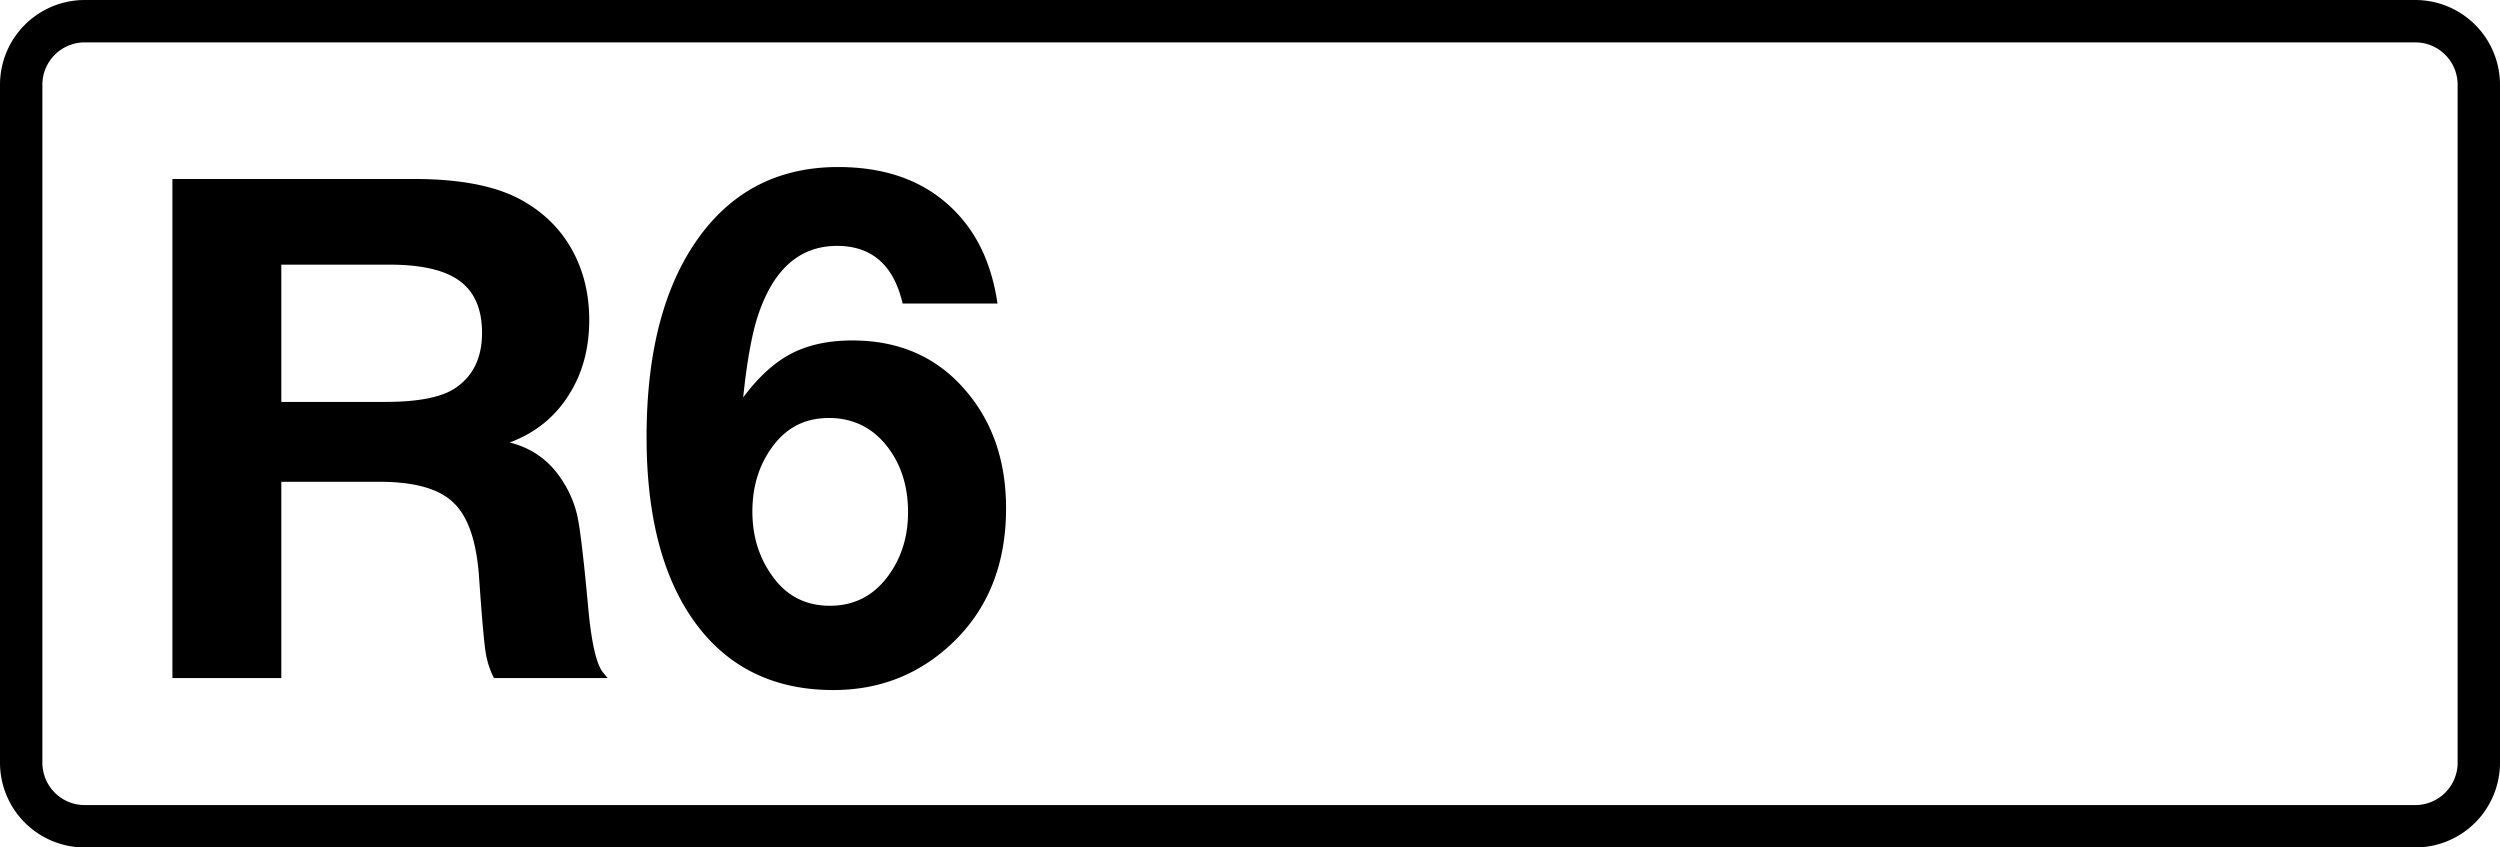 <svg class="color-immutable" xmlns="http://www.w3.org/2000/svg" width="59" height="20" fill="none" viewBox="0 0 59 20"><g clip-path="url(#a)"><path stroke="#000" d="M2 .5h55A1.5 1.5 0 0 1 58.5 2v16a1.5 1.5 0 0 1-1.5 1.5H2A1.5 1.5 0 0 1 .5 18V2A1.5 1.5 0 0 1 2 .5Z"/><path fill="#000" d="M4.069 4.224h5.704q1.692 0 2.594.531.749.435 1.144 1.16.395.727.395 1.636 0 1.032-.5 1.797-.491.765-1.377 1.095.78.195 1.224.87.282.427.379.895.097.467.25 2.135.112 1.224.346 1.523l.113.137h-2.683a2 2 0 0 1-.201-.637q-.058-.387-.154-1.788-.096-1.25-.612-1.725-.507-.483-1.74-.483H6.639v4.633h-2.57zm2.57 2.022v3.239h2.457q1.184 0 1.668-.339.612-.426.612-1.289 0-.837-.524-1.224t-1.651-.387zM23.542 7.164h-2.24q-.315-1.36-1.547-1.361-1.305 0-1.853 1.603-.225.653-.363 1.974.532-.717 1.128-1.031.604-.315 1.45-.314 1.66 0 2.667 1.176.96 1.112.959 2.787 0 1.99-1.29 3.199-1.16 1.088-2.787 1.088-2.085 0-3.247-1.572-1.16-1.578-1.16-4.398 0-3.014 1.241-4.722 1.2-1.65 3.28-1.651 1.956 0 2.996 1.313.597.757.765 1.91m-3.989 2.7q-.846 0-1.345.708-.45.63-.451 1.499 0 .862.46 1.507.499.717 1.369.717.846 0 1.361-.685.484-.644.484-1.523 0-.862-.435-1.474-.533-.75-1.442-.75"/></g><defs><clipPath id="a"><path fill="#fff" d="M0 0h59v20H0z"/></clipPath></defs></svg>